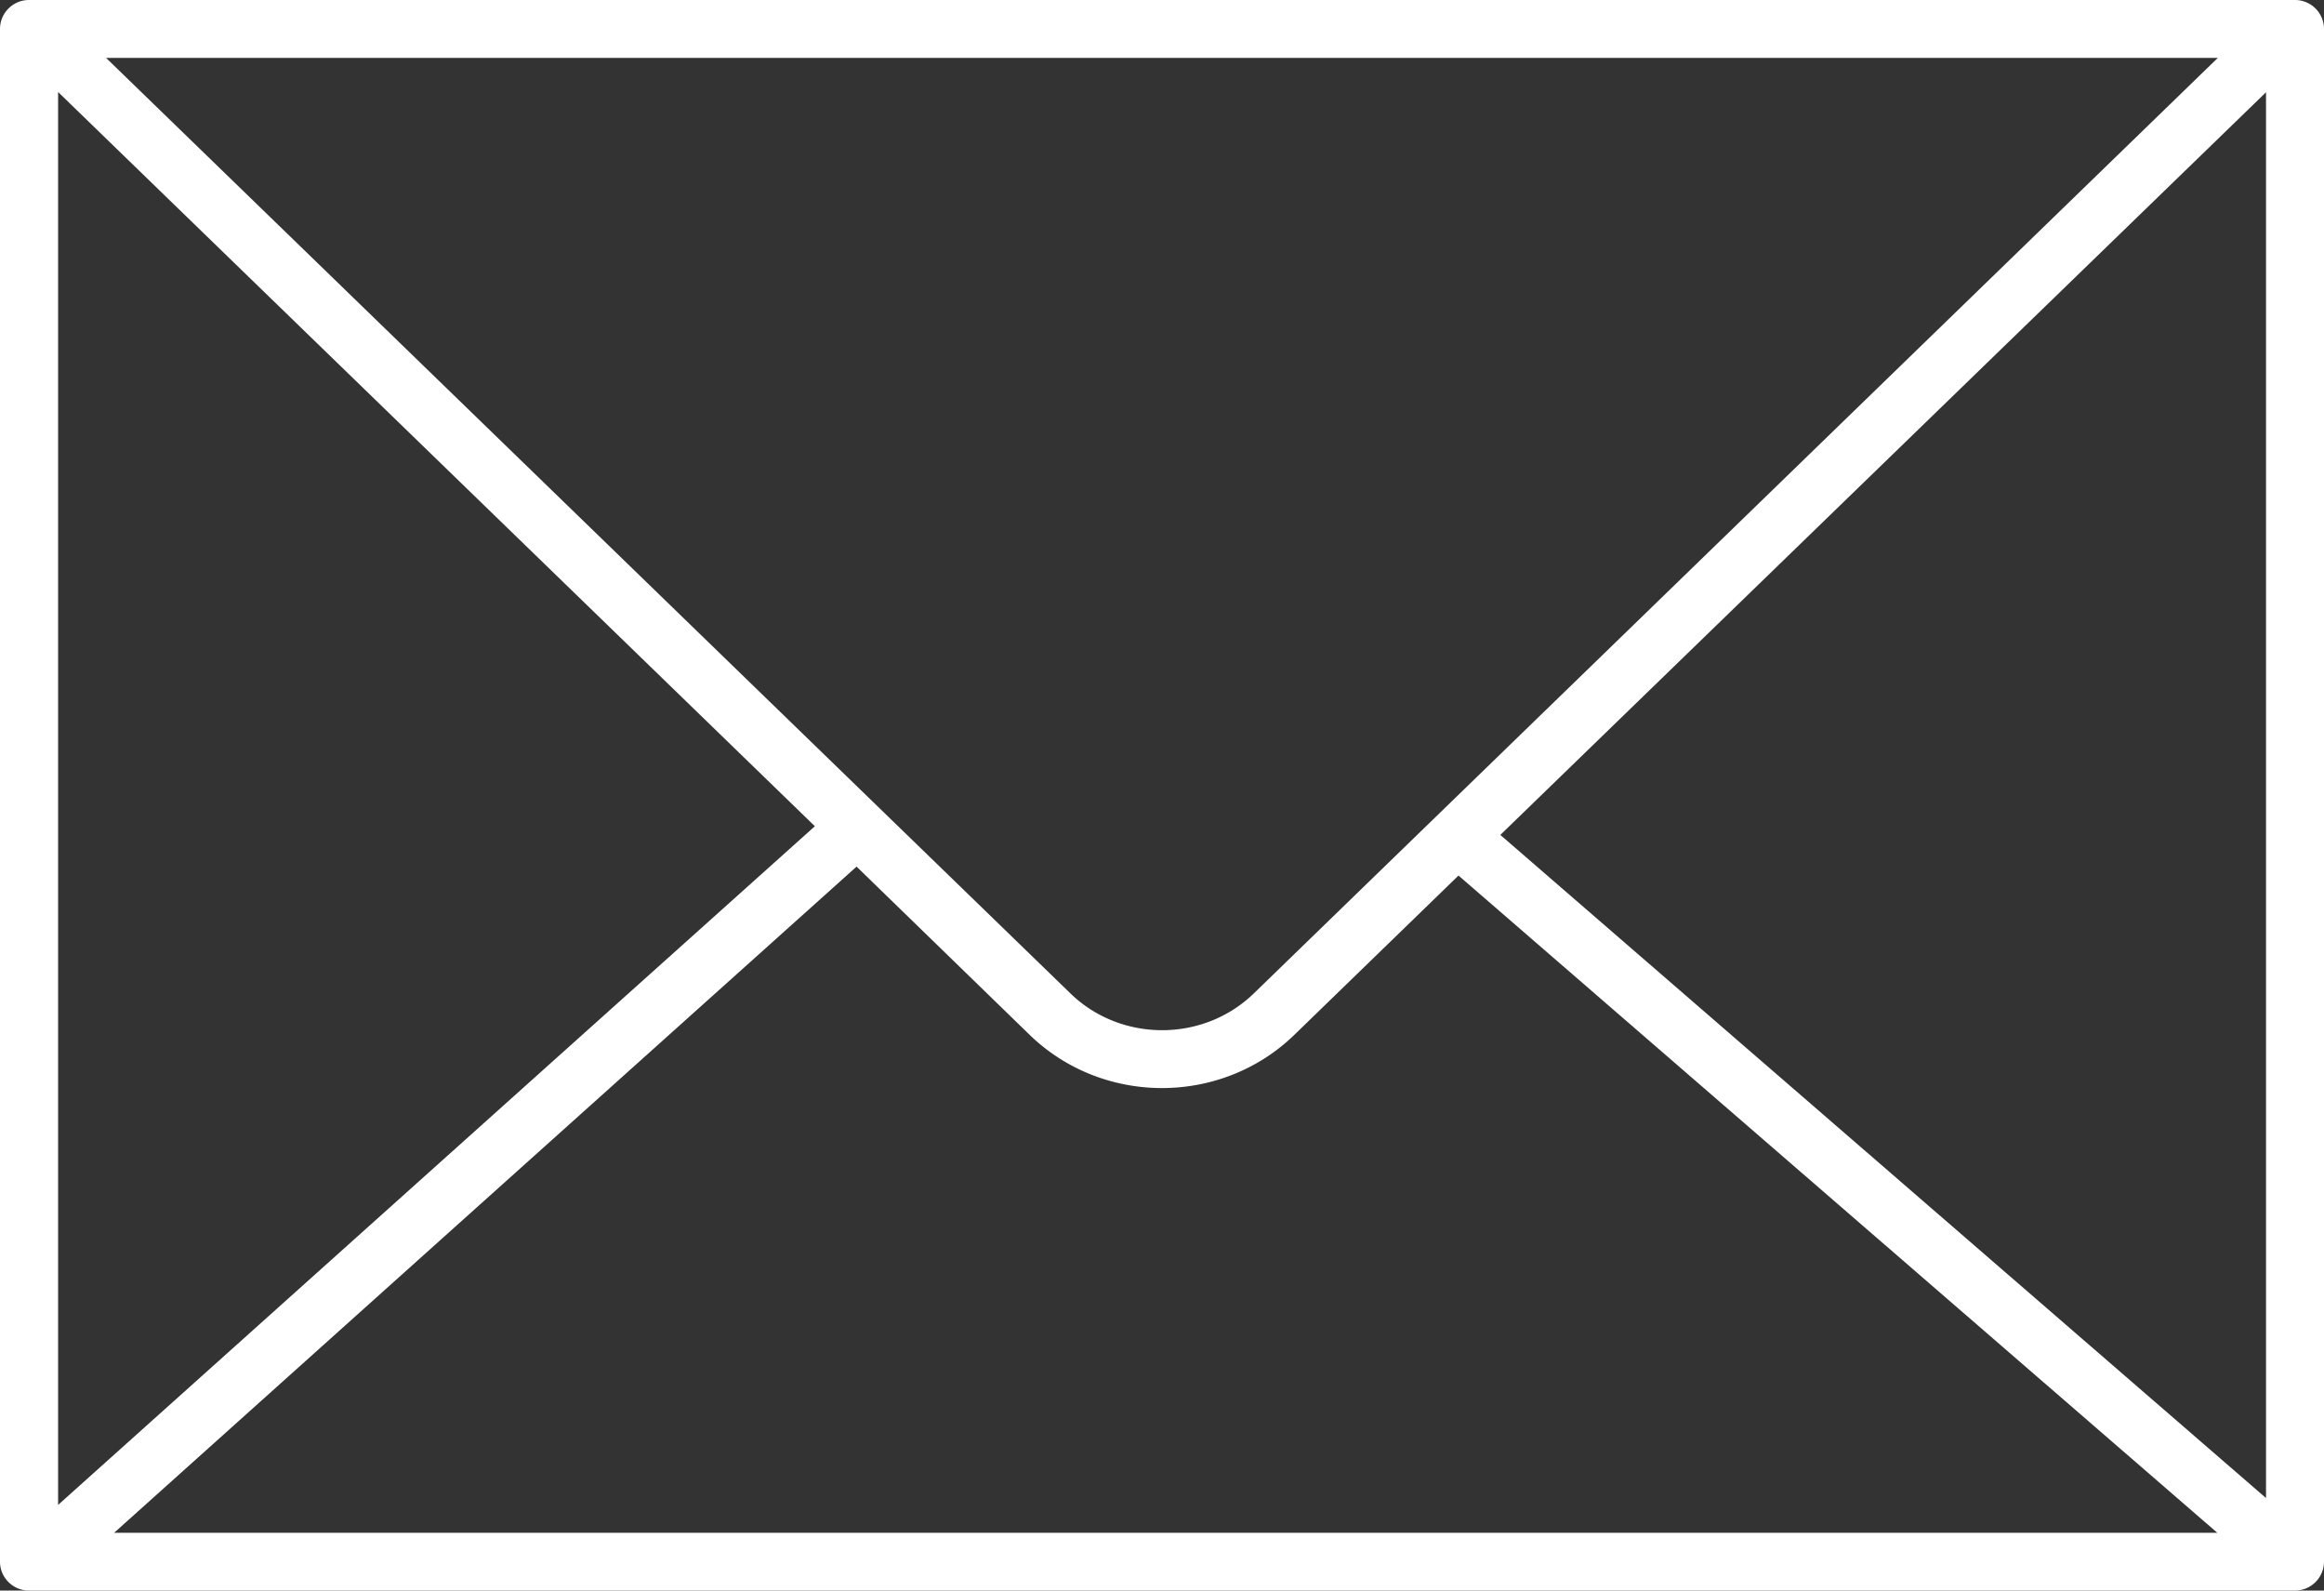 <svg width="19" height="13" fill="none" xmlns="http://www.w3.org/2000/svg"><rect width="100%" height="100%" fill="#333333" stroke="none"/><path d="M18.762 0H.238A.237.237 0 000 .237v12.527c0 .13.106.236.237.236h18.525a.237.237 0 00.238-.236V.237A.237.237 0 0018.762 0zm-.63.473L10.25 8.12c-.413.4-1.085.4-1.498 0L.867.473h17.266zM.476.753l6.186 6L.475 12.3V.753zm.458 11.774l6.069-5.444L8.42 8.46c.298.288.689.433 1.08.433.391 0 .782-.145 1.08-.433l1.344-1.304 6.204 5.372H.933zm17.592-.283l-6.26-5.42 6.26-6.07v11.49z" fill="#fff"/></svg>